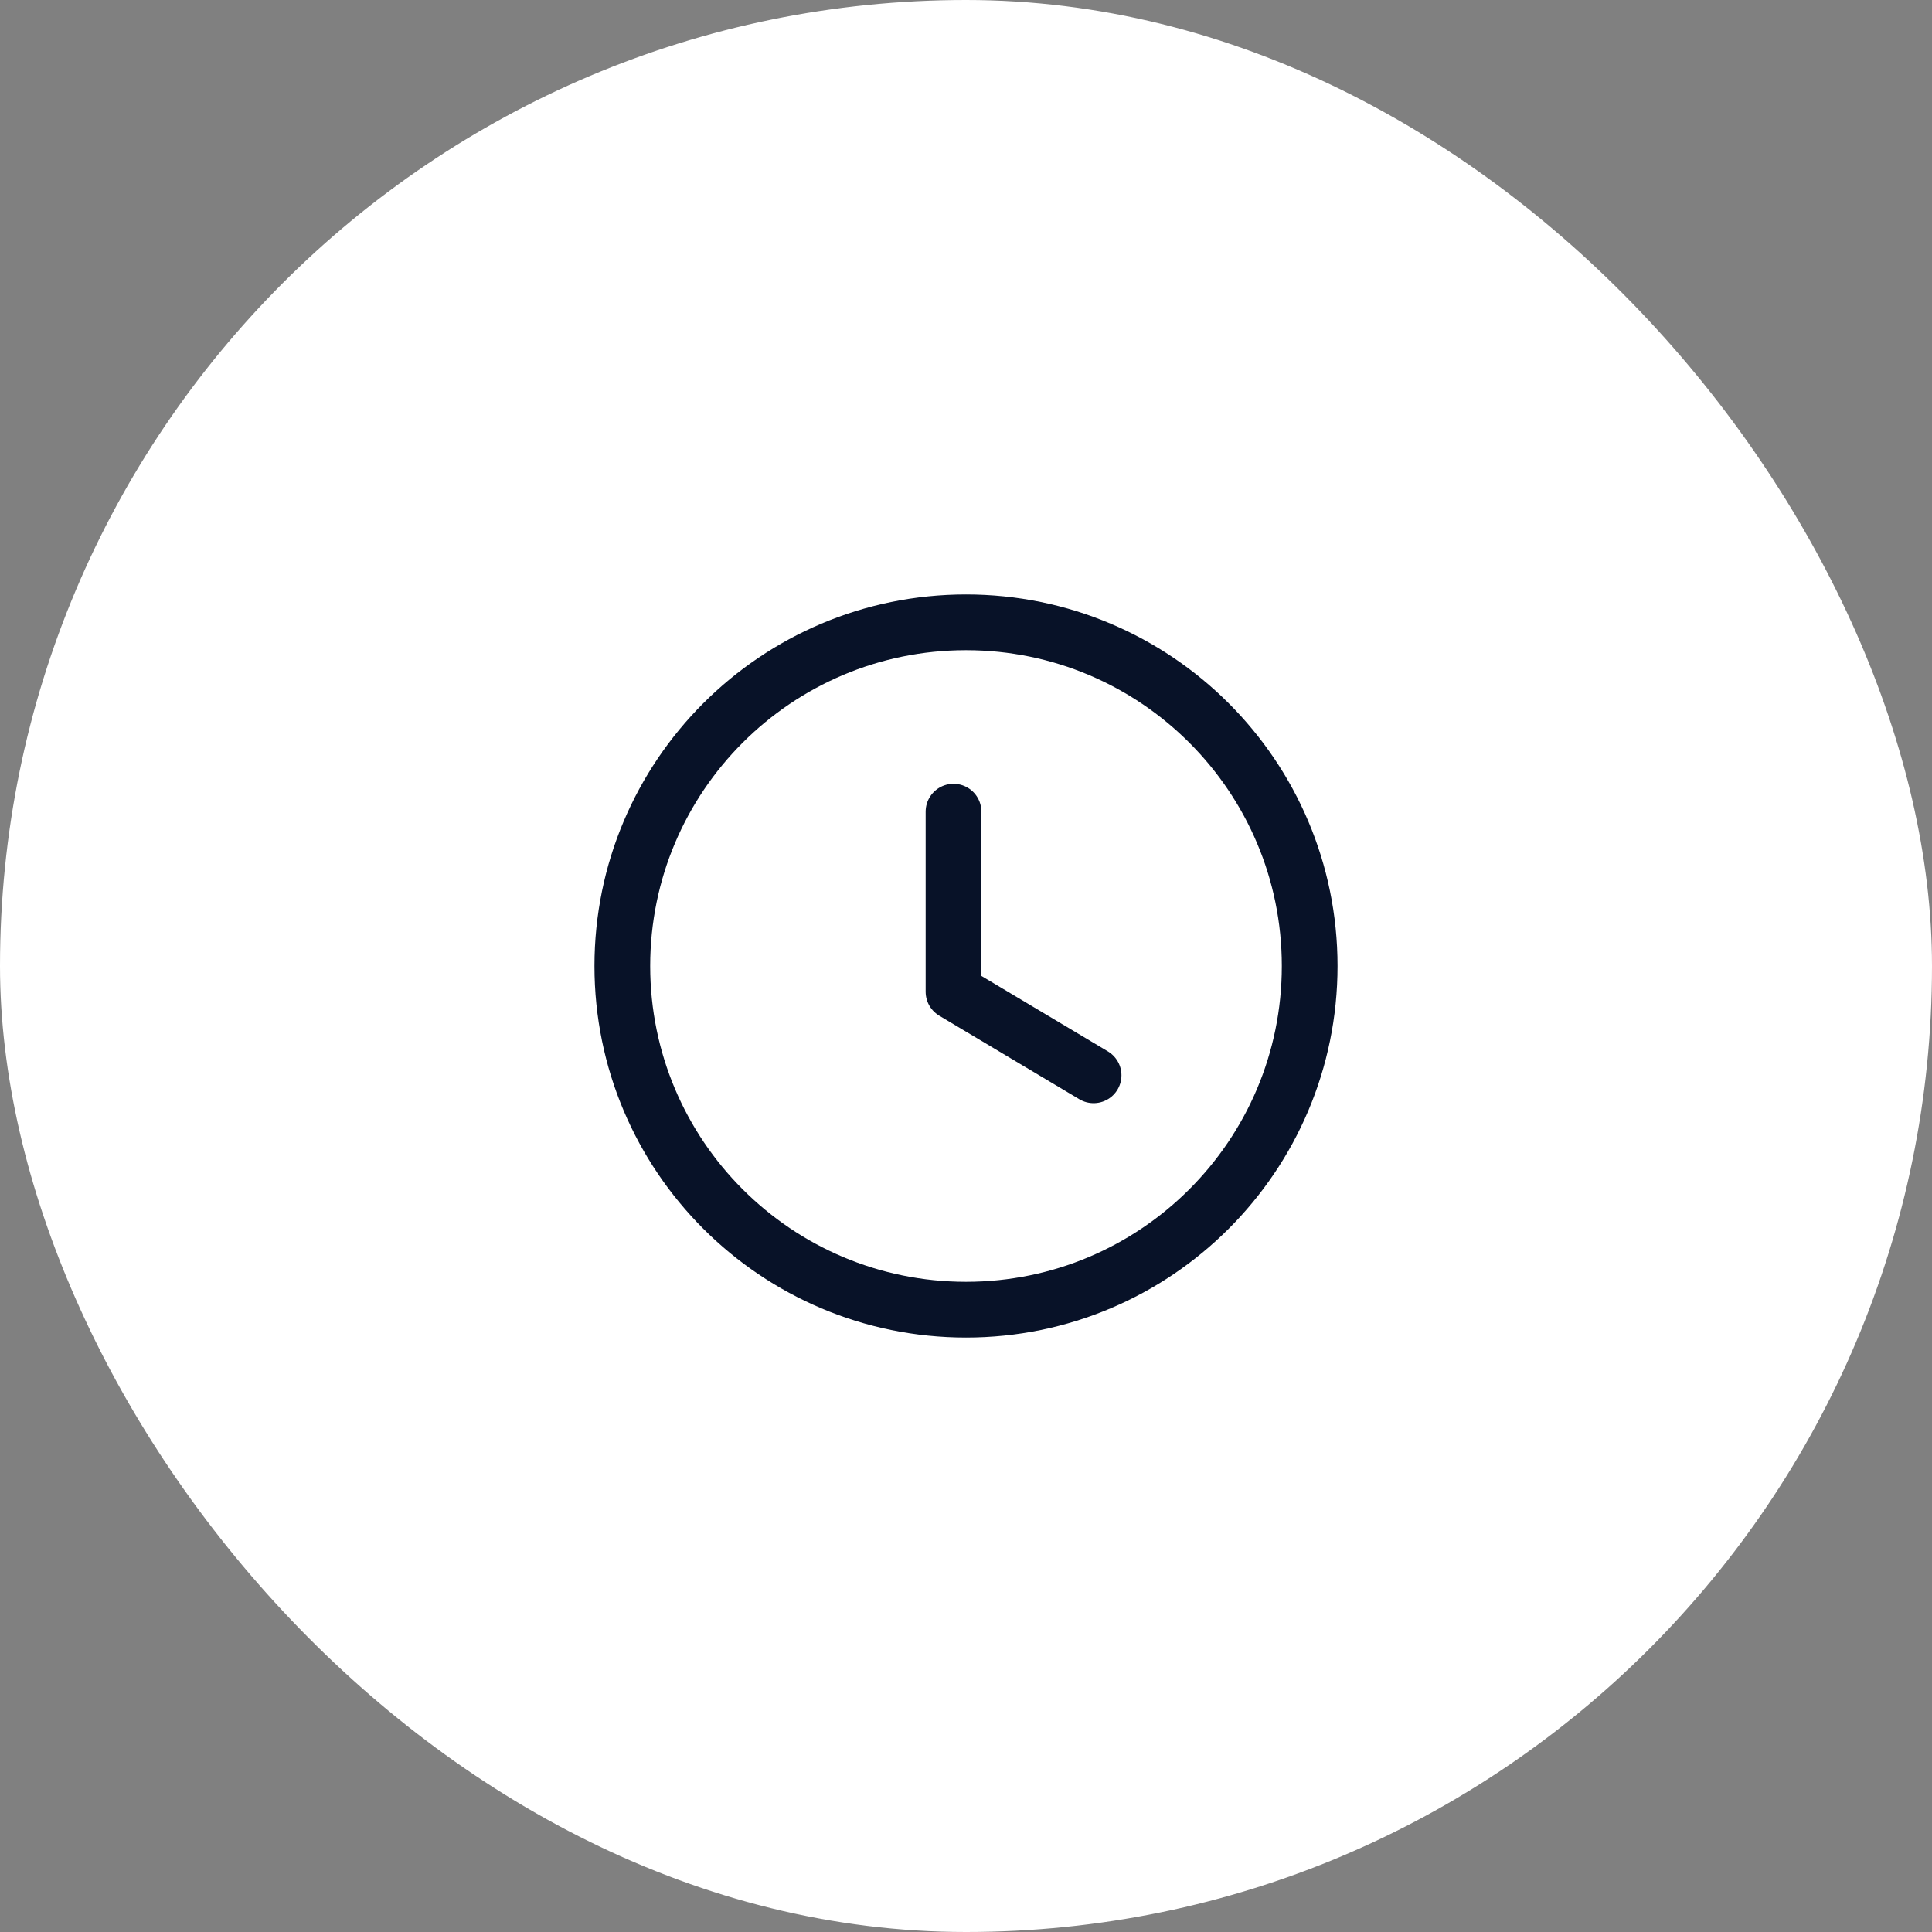 <svg width="52" height="52" viewBox="0 0 52 52" fill="none" xmlns="http://www.w3.org/2000/svg">
    <rect x="0" y="0" width="52" height="52" fill="#808080" stroke="none"/>
    <rect width="52" height="52" rx="26" fill="white"/>
    <path fill-rule="evenodd" clip-rule="evenodd"
          d="M35.25 26C35.25 31.109 31.109 35.25 26 35.25C20.891 35.25 16.75 31.109 16.75 26C16.75 20.891 20.891 16.75 26 16.75C31.109 16.75 35.25 20.891 35.25 26Z"
          stroke="#081228" stroke-width="1.5" stroke-linecap="round" stroke-linejoin="round"/>
    <path d="M29.434 28.942L25.664 26.693V21.846" stroke="#081228" stroke-width="1.5" stroke-linecap="round"
          stroke-linejoin="round"/>
</svg>
